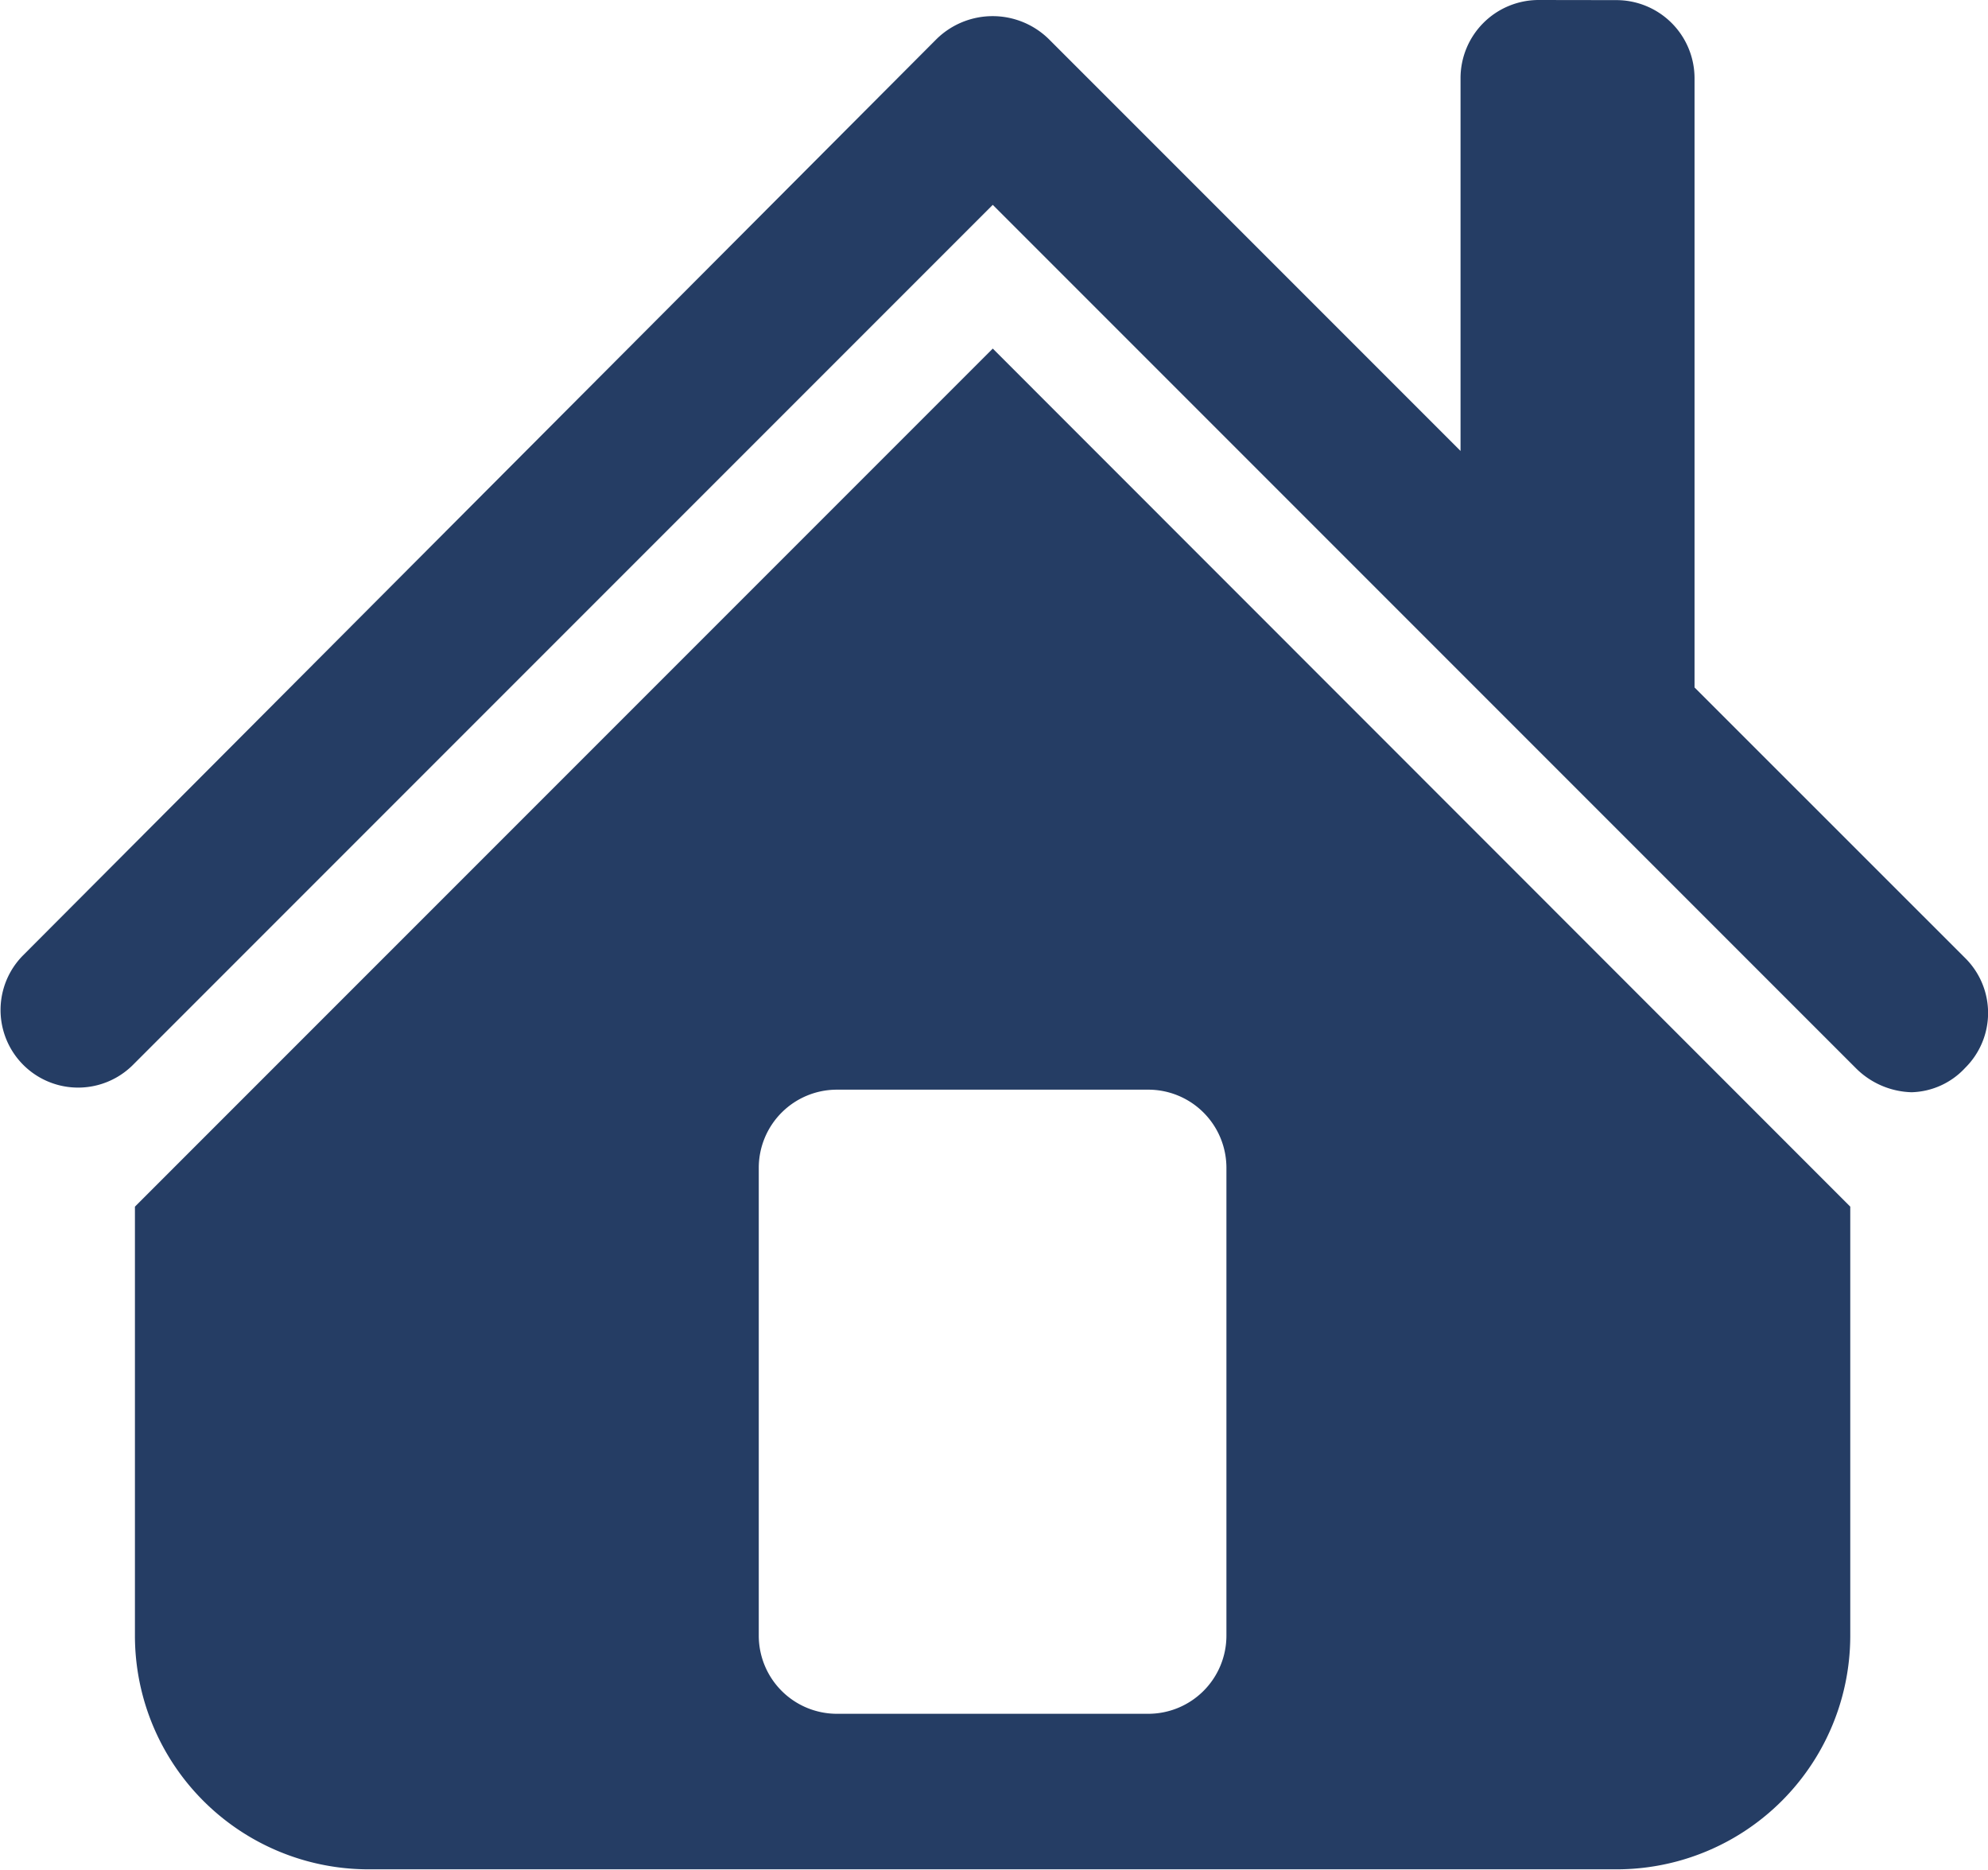 <svg xmlns="http://www.w3.org/2000/svg" width="17.017" height="16" viewBox="0 0 17.017 16">
  <g id="icons8-ホーム" transform="translate(-0.27 -2.031)">
    <path id="パス_2373" data-name="パス 2373" d="M13.44,2.031a.669.669,0,0,0-.668.668V5.89L9.247,2.365a.686.686,0,0,0-.96,0L.465,10.209a.664.664,0,0,0,.939.939L8.768,3.784l7.385,7.385a.7.7,0,0,0,.48.209.648.648,0,0,0,.459-.209.661.661,0,0,0,0-.939L14.775,7.914V2.7a.669.669,0,0,0-.668-.668ZM8.768,5.014,1.425,12.357v3.671a2,2,0,0,0,2,2H14.108a2,2,0,0,0,2-2V12.357ZM7.433,11.356H10.1a.669.669,0,0,1,.668.668v4.005a.669.669,0,0,1-.668.668H7.433a.669.669,0,0,1-.668-.668V12.023A.669.669,0,0,1,7.433,11.356Z" fill="#253d64"/>
  </g>
</svg>
